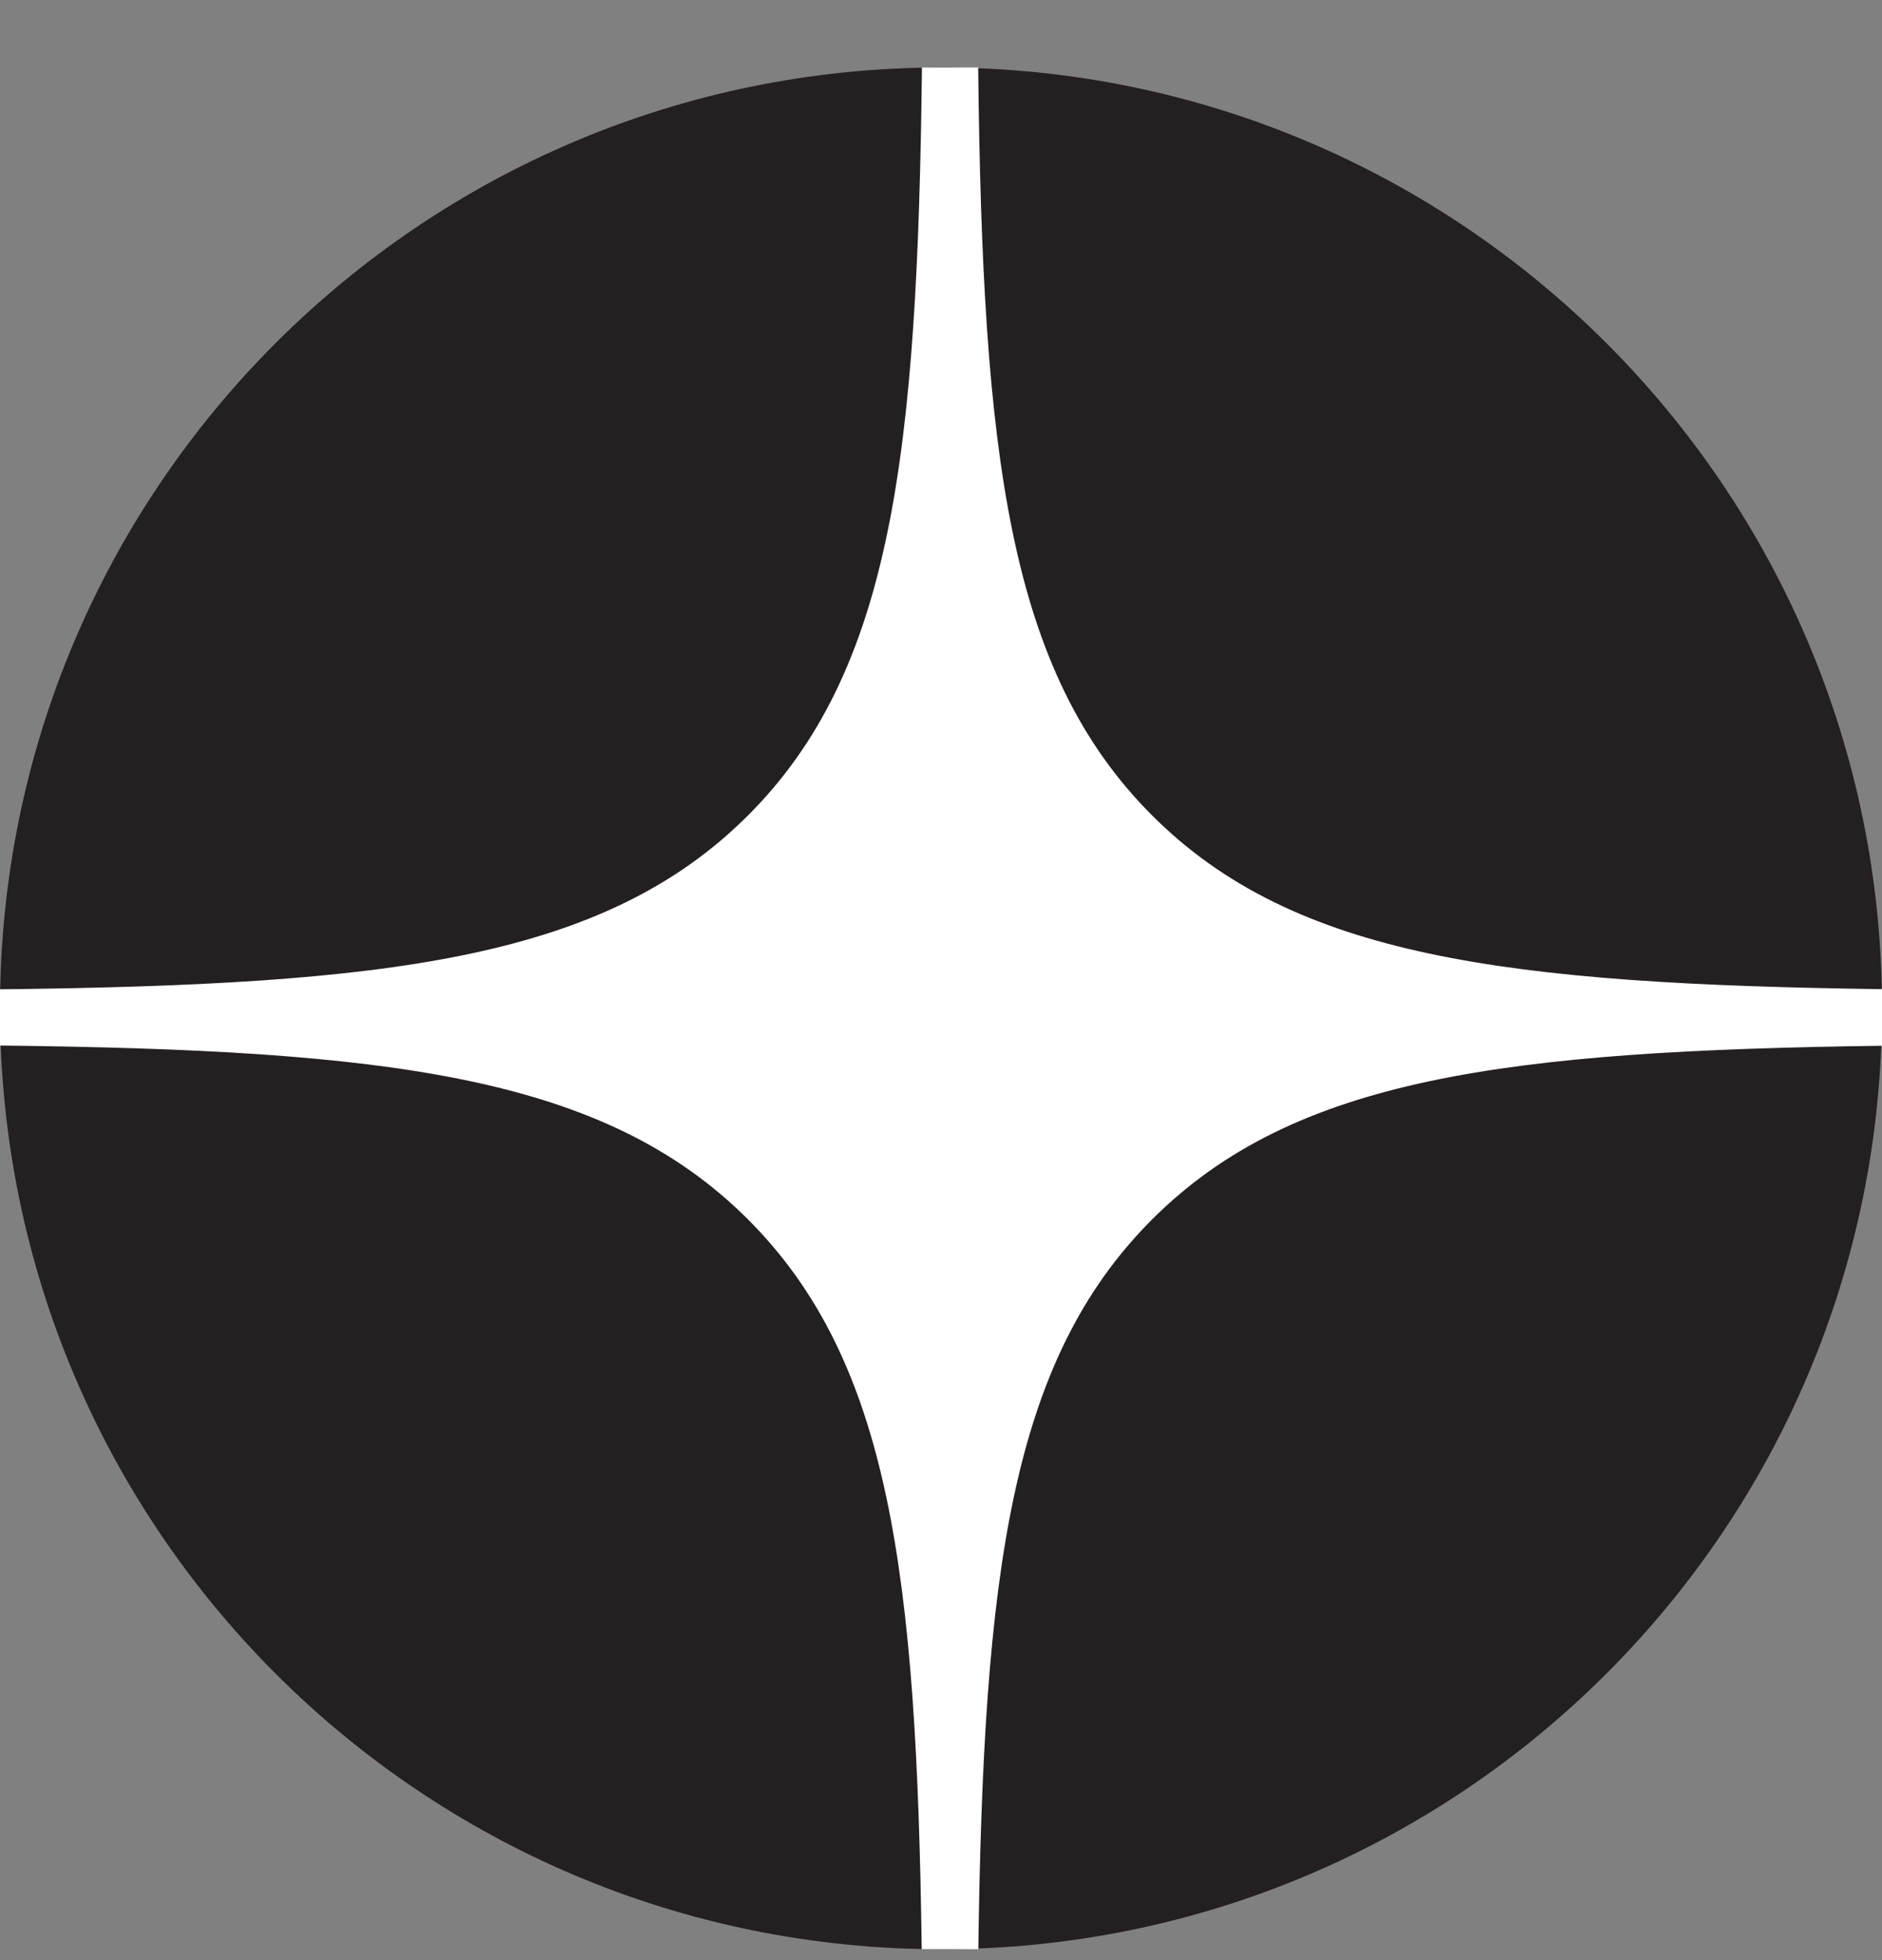 <svg width="24" height="25" viewBox="0 0 24 25" fill="none" xmlns="http://www.w3.org/2000/svg">
<rect x="0" y="0" width="24" height="25" fill="#808080" stroke="none"/>
<path d="M0 12.861C0 6.234 5.373 0.861 12 0.861C18.627 0.861 24 6.234 24 12.861C24 19.489 18.627 24.861 12 24.861C5.373 24.861 0 19.489 0 12.861Z" fill="#241F21"/>
<path fill-rule="evenodd" clip-rule="evenodd" d="M11.757 0.861C11.7 5.798 11.378 8.561 9.539 10.4C7.7 12.239 4.937 12.562 0 12.618V13.335C4.937 13.392 7.7 13.714 9.539 15.553C11.349 17.363 11.69 20.069 11.754 24.861H12.476C12.541 20.069 12.882 17.363 14.692 15.553C16.502 13.743 19.207 13.402 24 13.338V12.616C19.207 12.551 16.502 12.21 14.692 10.4C12.853 8.561 12.53 5.798 12.474 0.861H11.757Z" fill="white"/>
</svg>
